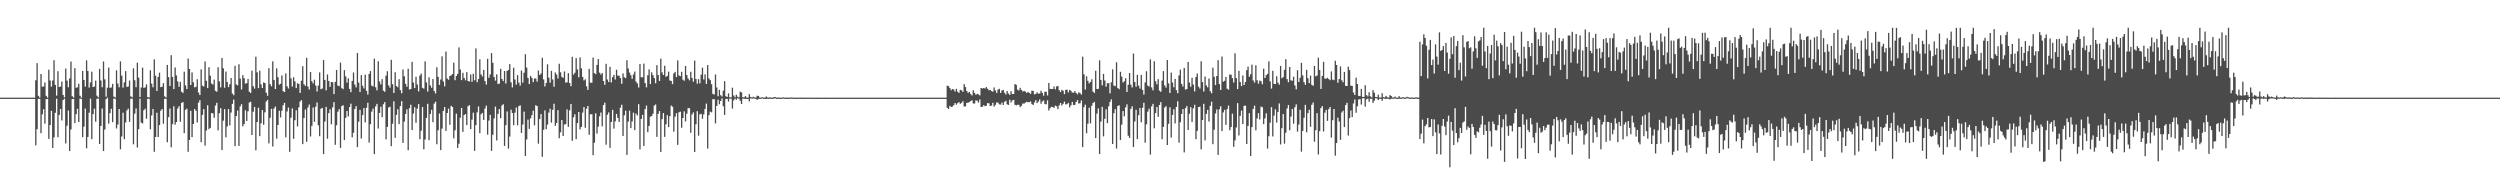 <?xml version="1.0" encoding="UTF-8"?>
<svg xmlns="http://www.w3.org/2000/svg" width="1920" height="150">
  <path d="M0 75.000h1v1.000H0zM1 75.000h1v1.000H1zM2 75.000h1v1.000H2zM3 75.000h1v1.000H3zM4 75.000h1v1.000H4zM5 75.000h1v1.000H5zM6 75.000h1v1.000H6zM7 75.000h1v1.000H7zM8 75.000h1v1.000H8zM9 75.000h1v1.000H9zM10 75.000h1v1.000H10zM11 75.000h1v1.000H11zM12 75.000h1v1.000H12zM13 75.000h1v1.000H13zM14 75.000h1v1.000H14zM15 75.000h1v1.000H15zM16 75.000h1v1.000H16zM17 75.000h1v1.000H17zM18 75.000h1v1.000H18zM19 75.000h1v1.000H19zM20 75.000h1v1.000H20zM21 75.000h1v1.000H21zM22 75.000h1v1.000H22zM23 75.000h1v1.000H23zM24 75.000h1v1.000H24zM25 75.000h1v1.000H25zM26 75.000h1v1.000H26zM27 61.620h1v49.992H27zM28 48.507h1v50.731H28zM29 73.556h1v2.350H29zM30 74.971h1v1.000H30zM31 56.824h1v45.461H31zM32 66.566h1v21.248H32zM33 66.395h1v17.480H33zM34 63.412h1v31.559H34zM35 73.572h1v2.554H35zM36 74.967h1v1.000H36zM37 53.499h1v53.187H37zM38 61.778h1v34.243H38zM39 66.581h1v18.583H39zM40 61.819h1v51.806H40zM41 46.253h1v59.262H41zM42 65.240h1v21.365H42zM43 73.433h1v2.352H43zM44 54.673h1v50.663H44zM45 66.800h1v21.443H45zM46 66.438h1v17.233H46zM47 62.602h1v29.933H47zM48 72.913h1v3.912H48zM49 74.761h1v1.000H49zM50 52.649h1v57.535H50zM51 61.905h1v34.583H51zM52 67.021h1v17.871H52zM53 60.257h1v55.765H53zM54 47.251h1v52.202H54zM55 73.905h1v2.202H55zM56 74.963h1v1.000H56zM57 52.400h1v42.094H57zM58 67.414h1v20.284H58zM59 67.037h1v16.513H59zM60 64.323h1v29.398H60zM61 73.513h1v2.150H61zM62 74.941h1v1.000H62zM63 54.416h1v51.029H63zM64 61.396h1v35.889H64zM65 66.502h1v16.908H65zM66 46.397h1v67.500H66zM67 54.517h1v50.674H67zM68 67.301h1v19.292H68zM69 63.293h1v12.493H69zM70 55.061h1v51.818H70zM71 66.848h1v20.843H71zM72 66.478h1v17.032H72zM73 61.879h1v31.605H73zM74 73.466h1v2.377H74zM75 74.758h1v1.000H75zM76 52.883h1v57.728H76zM77 61.821h1v34.887H77zM78 67.004h1v16.343H78zM79 47.187h1v68.815H79zM80 60.950h1v38.538H80zM81 74.219h1v1.913H81zM82 67.320h1v7.717H82zM83 51.839h1v43.085H83zM84 67.489h1v19.394H84zM85 67.102h1v16.441H85zM86 64.414h1v29.362H86zM87 74.200h1v1.480H87zM88 74.932h1v1.000H88zM89 54.014h1v44.645H89zM90 64.141h1v31.488H90zM91 67.034h1v16.669H91zM92 47.149h1v67.564H92zM93 58.072h1v46.782H93zM94 67.305h1v19.289H94zM95 63.242h1v43.658H95zM96 54.605h1v39.428H96zM97 66.764h1v18.021H97zM98 66.428h1v17.008H98zM99 61.836h1v31.757H99zM100 73.981h1v1.865H100zM101 74.757h1v1.000H101zM102 52.503h1v58.332H102zM103 61.630h1v25.691H103zM104 66.956h1v16.358H104zM105 48.108h1v65.198H105zM106 59.596h1v39.646H106zM107 74.518h1v1.260H107zM108 67.197h1v27.017H108zM109 51.913h1v42.885H109zM110 67.493h1v17.208H110zM111 67.105h1v16.414H111zM112 64.818h1v26.373H112zM113 74.489h1v1.363H113zM114 74.930h1v1.000H114zM115 53.946h1v45.398H115zM116 64.197h1v24.408H116zM117 67.035h1v16.658H117zM118 45.586h1v70.984H118zM119 58.099h1v47.094H119zM120 69.890h1v16.705H120zM121 59.088h1v46.151H121zM122 55.818h1v40.240H122zM123 66.936h1v18.102H123zM124 66.632h1v17.097H124zM125 63.922h1v31.102H125zM126 73.993h1v1.883H126zM127 74.879h1v1.000H127zM128 49.894h1v59.348H128zM129 59.255h1v30.725H129zM130 66.029h1v17.322H130zM131 42.415h1v70.741H131zM132 59.101h1v36.307H132zM133 68.381h1v13.287H133zM134 51.805h1v43.927H134zM135 57.957h1v35.778H135zM136 62.538h1v20.809H136zM137 66.661h1v14.909H137zM138 62.892h1v30.578H138zM139 70.387h1v8.675H139zM140 71.360h1v7.028H140zM141 55.023h1v47.212H141zM142 65.573h1v18.746H142zM143 68.412h1v15.063H143zM144 44.933h1v71.665H144zM145 52.987h1v54.461H145zM146 65.272h1v19.828H146zM147 55.607h1v49.714H147zM148 63.201h1v32.009H148zM149 67.063h1v16.725H149zM150 66.688h1v18.392H150zM151 60.847h1v33.194H151zM152 71.080h1v7.747H152zM153 73.008h1v3.949H153zM154 53.260h1v55.947H154zM155 65.844h1v22.381H155zM156 66.437h1v17.384H156zM157 47.209h1v64.627H157zM158 62.045h1v38.209H158zM159 67.658h1v13.207H159zM160 51.611h1v47.573H160zM161 58.122h1v40.082H161zM162 64.147h1v22.628H162zM163 64.946h1v22.127H163zM164 61.138h1v29.317H164zM165 69.766h1v11.359H165zM166 70.431h1v8.537H166zM167 51.667h1v48.481H167zM168 62.526h1v24.369H168zM169 67.102h1v15.979H169zM170 44.532h1v70.715H170zM171 52.424h1v40.247H171zM172 67.402h1v16.393H172zM173 54.958h1v50.588H173zM174 62.967h1v34.103H174zM175 66.929h1v16.813H175zM176 64.701h1v31.583H176zM177 59.884h1v26.562H177zM178 71.855h1v7.935H178zM179 73.142h1v3.372H179zM180 50.540h1v61.749H180zM181 64.845h1v24.317H181zM182 65.558h1v19.362H182zM183 49.339h1v62.736H183zM184 60.389h1v21.355H184zM185 68.724h1v11.321H185zM186 57.739h1v39.264H186zM187 60.093h1v35.181H187zM188 64.224h1v20.475H188zM189 63.888h1v28.967H189zM190 60.610h1v24.873H190zM191 70.456h1v8.289H191zM192 71.349h1v6.859H192zM193 54.249h1v49.482H193zM194 66.203h1v19.628H194zM195 68.033h1v14.087H195zM196 43.505h1v71.948H196zM197 55.567h1v38.166H197zM198 67.708h1v15.057H198zM199 54.200h1v50.361H199zM200 64.828h1v29.844H200zM201 67.609h1v16.923H201zM202 63.321h1v32.484H202zM203 63.785h1v22.499H203zM204 71.243h1v6.687H204zM205 73.503h1v3.215H205zM206 52.367h1v57.768H206zM207 64.671h1v25.732H207zM208 66.320h1v17.287H208zM209 47.126h1v65.420H209zM210 61.398h1v21.973H210zM211 68.359h1v13.464H211zM212 52.465h1v54.022H212zM213 59.279h1v36.701H213zM214 65.038h1v20.007H214zM215 64.382h1v25.855H215zM216 57.889h1v27.179H216zM217 69.988h1v10.932H217zM218 70.712h1v8.266H218zM219 56.382h1v49.139H219zM220 66.328h1v19.290H220zM221 67.981h1v14.620H221zM222 43.467h1v73.124H222zM223 60.226h1v30.142H223zM224 66.473h1v16.765H224zM225 59.411h1v47.171H225zM226 62.454h1v29.885H226zM227 67.624h1v17.076H227zM228 63.948h1v33.174H228zM229 64.394h1v18.096H229zM230 71.398h1v6.656H230zM231 62.016h1v14.886H231zM232 50.859h1v59.823H232zM233 64.725h1v25.916H233zM234 65.969h1v18.139H234zM235 44.403h1v64.511H235zM236 66.448h1v16.151H236zM237 68.760h1v11.518H237zM238 55.326h1v49.479H238zM239 62.380h1v34.249H239zM240 64.029h1v18.490H240zM241 61.217h1v32.330H241zM242 65.746h1v16.156H242zM243 70.299h1v8.408H243zM244 65.703h1v30.512H244zM245 55.578h1v49.034H245zM246 68.435h1v15.069H246zM247 68.006h1v14.871H247zM248 46.154h1v72.219H248zM249 61.379h1v32.017H249zM250 69.353h1v12.732H250zM251 57.188h1v49.343H251zM252 62.160h1v24.722H252zM253 66.714h1v17.182H253zM254 62.941h1v32.551H254zM255 63.184h1v19.296H255zM256 72.292h1v6.141H256zM257 62.854h1v48.338H257zM258 53.752h1v42.453H258zM259 65.725h1v20.110H259zM260 66.169h1v17.623H260zM261 48.054h1v65.497H261zM262 67.671h1v13.815H262zM263 68.468h1v12.358H263zM264 53.854h1v53.709H264zM265 58.679h1v31.866H265zM266 63.417h1v21.823H266zM267 60.130h1v29.297H267zM268 68.310h1v13.895H268zM269 70.745h1v8.871H269zM270 62.154h1v43.318H270zM271 55.664h1v46.344H271zM272 64.950h1v18.773H272zM273 67.136h1v14.354H273zM274 40.744h1v72.248H274zM275 63.391h1v30.032H275zM276 70.703h1v13.693H276zM277 57.715h1v48.611H277zM278 65.845h1v22.575H278zM279 67.870h1v15.106H279zM280 57.301h1v36.686H280zM281 69.663h1v13.141H281zM282 72.590h1v6.299H282zM283 56.761h1v52.747H283zM284 54.597h1v40.794H284zM285 65.752h1v20.011H285zM286 66.361h1v17.062H286zM287 45.076h1v73.318H287zM288 67.020h1v14.678H288zM289 69.357h1v10.414H289zM290 47.069h1v51.641H290zM291 62.544h1v24.179H291zM292 64.815h1v17.156H292zM293 60.785h1v29.221H293zM294 69.609h1v10.476H294zM295 70.498h1v7.920H295zM296 58.125h1v48.930H296zM297 54.698h1v42.738H297zM298 65.606h1v16.910H298zM299 67.306h1v14.679H299zM300 45.924h1v66.364H300zM301 64.651h1v30.377H301zM302 71.402h1v6.424H302zM303 55.506h1v50.362H303zM304 66.047h1v22.195H304zM305 67.073h1v16.864H305zM306 60.835h1v34.485H306zM307 69.260h1v12.190H307zM308 71.613h1v6.037H308zM309 53.368h1v56.417H309zM310 58.551h1v34.846H310zM311 64.357h1v23.133H311zM312 66.630h1v17.350H312zM313 52.763h1v62.579H313zM314 68.772h1v14.337H314zM315 68.338h1v12.120H315zM316 47.482h1v52.393H316zM317 63.390h1v23.789H317zM318 67.636h1v14.750H318zM319 58.926h1v35.392H319zM320 64.937h1v18.453H320zM321 70.191h1v9.737H321zM322 58.030h1v48.873H322zM323 56.544h1v43.867H323zM324 67.416h1v14.782H324zM325 68.073h1v46.590H325zM326 47.091h1v60.009H326zM327 63.276h1v27.259H327zM328 70.284h1v9.441H328zM329 59.460h1v48.209H329zM330 65.641h1v21.952H330zM331 67.357h1v16.972H331zM332 60.653h1v33.180H332zM333 69.958h1v9.647H333zM334 71.785h1v6.321H334zM335 51.658h1v59.128H335zM336 59.057h1v40.963H336zM337 65.246h1v21.959H337zM338 61.096h1v54.191H338zM339 43.284h1v55.459H339zM340 62.577h1v22.547H340zM341 66.298h1v15.928H341zM342 39.578h1v60.921H342zM343 60.321h1v26.447H343zM344 61.274h1v22.137H344zM345 58.354h1v37.510H345zM346 57.873h1v23.388H346zM347 56.861h1v25.325H347zM348 48.103h1v58.124H348zM349 61.581h1v38.442H349zM350 58.392h1v28.862H350zM351 56.745h1v56.991H351zM352 36.405h1v73.942H352zM353 53.349h1v37.093H353zM354 61.559h1v21.372H354zM355 55.921h1v45.338H355zM356 59.929h1v28.429H356zM357 61.639h1v25.927H357zM358 55.414h1v40.645H358zM359 62.214h1v19.324H359zM360 62.591h1v18.206H360zM361 57.170h1v41.934H361zM362 62.830h1v29.095H362zM363 56.621h1v29.902H363zM364 61.622h1v54.248H364zM365 37.152h1v58.951H365zM366 63.148h1v23.148H366zM367 60.648h1v21.135H367zM368 45.581h1v56.703H368zM369 57.192h1v30.584H369zM370 58.729h1v27.996H370zM371 53.658h1v38.428H371zM372 62.250h1v21.090H372zM373 64.952h1v16.130H373zM374 45.158h1v58.243H374zM375 59.731h1v32.903H375zM376 57.170h1v31.025H376zM377 40.779h1v75.025H377zM378 48.223h1v55.323H378zM379 59.113h1v31.857H379zM380 61.922h1v19.928H380zM381 57.082h1v50.779H381zM382 64.560h1v22.905H382zM383 64.172h1v19.613H383zM384 52.854h1v37.997H384zM385 60.679h1v20.317H385zM386 62.234h1v17.825H386zM387 54.508h1v57.585H387zM388 64.150h1v31.964H388zM389 54.473h1v31.143H389zM390 53.723h1v60.461H390zM391 49.199h1v55.664H391zM392 63.240h1v20.993H392zM393 67.140h1v19.643H393zM394 52.024h1v44.081H394zM395 61.096h1v25.411H395zM396 65.038h1v17.545H396zM397 57.715h1v38.517H397zM398 63.435h1v18.124H398zM399 65.732h1v15.150H399zM400 54.175h1v47.904H400zM401 63.468h1v32.184H401zM402 55.866h1v29.841H402zM403 41.610h1v78.249H403zM404 51.924h1v55.177H404zM405 59.841h1v32.030H405zM406 64.526h1v34.426H406zM407 58.331h1v32.612H407zM408 59.819h1v28.646H408zM409 63.103h1v21.913H409zM410 60.329h1v35.881H410zM411 60.302h1v20.485H411zM412 62.661h1v18.788H412zM413 54.176h1v56.157H413zM414 57.613h1v33.814H414zM415 56.445h1v31.151H415zM416 44.365h1v76.056H416zM417 60.997h1v38.684H417zM418 66.411h1v18.369H418zM419 63.716h1v35.531H419zM420 49.378h1v46.313H420zM421 59.637h1v26.849H421zM422 63.455h1v20.043H422zM423 54.413h1v39.777H423zM424 61.042h1v23.276H424zM425 66.584h1v13.097H425zM426 55.655h1v41.029H426zM427 57.233h1v37.253H427zM428 60.336h1v24.221H428zM429 48.971h1v57.232H429zM430 55.506h1v46.195H430zM431 58.967h1v33.246H431zM432 59.795h1v44.658H432zM433 54.870h1v40.780H433zM434 63.446h1v31.823H434zM435 63.218h1v20.817H435zM436 56.214h1v41.233H436zM437 63.720h1v21.040H437zM438 66.213h1v13.632H438zM439 43.614h1v64.505H439zM440 57.317h1v32.773H440zM441 55.889h1v31.855H441zM442 44.582h1v62.343H442zM443 53.359h1v41.152H443zM444 59.388h1v26.647H444zM445 44.074h1v55.286H445zM446 52.502h1v44.999H446zM447 59.029h1v27.454H447zM448 61.731h1v20.502H448zM449 60.911h1v37.211H449zM450 66.289h1v17.231H450zM451 69.000h1v12.387H451zM452 52.886h1v50.655H452zM453 63.467h1v24.363H453zM454 63.523h1v24.178H454zM455 44.198h1v75.006H455zM456 56.157h1v53.476H456zM457 56.909h1v30.106H457zM458 49.873h1v52.752H458zM459 45.337h1v51.900H459zM460 55.822h1v33.450H460zM461 57.259h1v29.157H461zM462 56.137h1v40.882H462zM463 62.218h1v18.457H463zM464 65.146h1v13.667H464zM465 49.022h1v62.075H465zM466 61.061h1v27.059H466zM467 63.051h1v23.257H467zM468 51.310h1v62.237H468zM469 63.261h1v30.421H469zM470 59.220h1v25.165H470zM471 57.481h1v41.307H471zM472 61.035h1v32.189H472zM473 53.571h1v33.903H473zM474 58.013h1v32.534H474zM475 58.197h1v35.454H475zM476 59.954h1v22.739H476zM477 64.371h1v16.082H477zM478 56.370h1v48.022H478zM479 59.326h1v29.251H479zM480 60.007h1v24.974H480zM481 46.224h1v72.732H481zM482 52.660h1v40.730H482zM483 55.759h1v29.236H483zM484 57.794h1v40.591H484zM485 60.509h1v32.748H485zM486 57.164h1v29.373H486zM487 54.915h1v45.013H487zM488 62.657h1v24.606H488zM489 64.099h1v24.589H489zM490 67.191h1v12.824H490zM491 49.190h1v65.537H491zM492 59.299h1v32.081H492zM493 59.370h1v28.838H493zM494 48.847h1v63.235H494zM495 63.870h1v19.927H495zM496 67.091h1v13.995H496zM497 57.785h1v43.753H497zM498 53.302h1v43.407H498zM499 64.581h1v25.080H499zM500 55.528h1v33.602H500zM501 57.749h1v29.614H501zM502 59.961h1v21.144H502zM503 63.926h1v16.308H503zM504 50.032h1v55.066H504zM505 57.672h1v29.782H505zM506 62.149h1v23.141H506zM507 45.079h1v71.608H507zM508 55.590h1v35.896H508zM509 57.575h1v29.248H509zM510 50.474h1v54.658H510zM511 58.959h1v36.502H511zM512 58.271h1v30.209H512zM513 55.030h1v42.600H513zM514 61.808h1v27.383H514zM515 62.137h1v18.979H515zM516 64.600h1v17.322H516zM517 56.416h1v44.744H517zM518 55.210h1v34.372H518zM519 59.167h1v27.782H519zM520 46.379h1v64.895H520zM521 57.976h1v28.233H521zM522 58.501h1v27.240H522zM523 55.145h1v42.972H523zM524 61.200h1v29.423H524zM525 61.987h1v23.496H525zM526 50.698h1v42.606H526zM527 57.718h1v29.587H527zM528 60.239h1v22.827H528zM529 61.708h1v21.419H529zM530 55.091h1v46.882H530zM531 59.875h1v28.024H531zM532 62.697h1v23.629H532zM533 46.516h1v70.200H533zM534 60.663h1v34.790H534zM535 64.266h1v21.124H535zM536 60.798h1v43.400H536zM537 64.000h1v23.823H537zM538 57.359h1v30.039H538zM539 51.980h1v39.197H539zM540 61.034h1v26.808H540zM541 57.094h1v26.581H541zM542 64.432h1v15.116H542zM543 49.963h1v64.172H543zM544 60.247h1v28.222H544zM545 61.544h1v24.148H545zM546 64.685h1v21.651H546zM547 72.102h1v4.083H547zM548 72.606h1v3.599H548zM549 57.226h1v37.570H549zM550 67.191h1v14.188H550zM551 73.927h1v2.669H551zM552 68.986h1v11.099H552zM553 73.101h1v4.467H553zM554 74.063h1v1.531H554zM555 69.615h1v11.991H555zM556 62.322h1v25.934H556zM557 73.887h1v2.165H557zM558 74.420h1v1.460H558zM559 71.687h1v6.304H559zM560 74.690h1v1.000H560zM561 74.814h1v1.000H561zM562 67.334h1v16.061H562zM563 73.325h1v3.765H563zM564 74.694h1v1.000H564zM565 72.743h1v3.858H565zM566 74.305h1v1.178H566zM567 74.822h1v1.000H567zM568 70.444h1v6.962H568zM569 70.945h1v9.002H569zM570 74.702h1v1.000H570zM571 74.824h1v1.000H571zM572 73.791h1v2.189H572zM573 74.917h1v1.000H573zM574 74.964h1v1.000H574zM575 72.310h1v5.573H575zM576 74.409h1v1.095H576zM577 74.903h1v1.000H577zM578 74.309h1v1.268H578zM579 74.751h1v1.000H579zM580 74.980h1v1.000H580zM581 73.448h1v3.240H581zM582 73.689h1v2.347H582zM583 74.896h1v1.000H583zM584 74.939h1v1.000H584zM585 74.580h1v1.000H585zM586 74.975h1v1.000H586zM587 74.993h1v1.000H587zM588 74.097h1v1.884H588zM589 74.809h1v1.000H589zM590 74.967h1v1.000H590zM591 74.762h1v1.000H591zM592 74.935h1v1.000H592zM593 74.993h1v1.000H593zM594 74.474h1v1.095H594zM595 74.555h1v1.000H595zM596 74.964h1v1.000H596zM597 74.980h1v1.000H597zM598 74.862h1v1.000H598zM599 74.992h1v1.000H599zM600 74.999h1v1.000H600zM601 74.696h1v1.000H601zM602 74.935h1v1.000H602zM603 74.989h1v1.000H603zM604 74.919h1v1.000H604zM605 74.984h1v1.000H605zM606 74.999h1v1.000H606zM607 74.823h1v1.000H607zM608 74.851h1v1.000H608zM609 74.992h1v1.000H609zM610 74.993h1v1.000H610zM611 74.953h1v1.000H611zM612 74.997h1v1.000H612zM613 75.000h1v1.000H613zM614 74.897h1v1.000H614zM615 74.978h1v1.000H615zM616 74.996h1v1.000H616zM617 74.973h1v1.000H617zM618 74.995h1v1.000H618zM619 75.000h1v1.000H619zM620 74.940h1v1.000H620zM621 74.950h1v1.000H621zM622 74.997h1v1.000H622zM623 74.996h1v1.000H623zM624 74.984h1v1.000H624zM625 75.000h1v1.000H625zM626 75.000h1v1.000H626zM627 74.965h1v1.000H627zM628 74.996h1v1.000H628zM629 74.999h1v1.000H629zM630 74.991h1v1.000H630zM631 74.999h1v1.000H631zM632 75.000h1v1.000H632zM633 74.980h1v1.000H633zM634 74.987h1v1.000H634zM635 74.999h1v1.000H635zM636 74.999h1v1.000H636zM637 74.995h1v1.000H637zM638 75.000h1v1.000H638zM639 75.000h1v1.000H639zM640 74.988h1v1.000H640zM641 74.999h1v1.000H641zM642 75.000h1v1.000H642zM643 74.997h1v1.000H643zM644 75.000h1v1.000H644zM645 75.000h1v1.000H645zM646 74.993h1v1.000H646zM647 74.996h1v1.000H647zM648 75.000h1v1.000H648zM649 74.998h1v1.000H649zM650 74.999h1v1.000H650zM651 75.000h1v1.000H651zM652 75.000h1v1.000H652zM653 74.996h1v1.000H653zM654 75.000h1v1.000H654zM655 75.000h1v1.000H655zM656 74.999h1v1.000H656zM657 75.000h1v1.000H657zM658 75.000h1v1.000H658zM659 74.998h1v1.000H659zM660 74.999h1v1.000H660zM661 75.000h1v1.000H661zM662 74.999h1v1.000H662zM663 75.000h1v1.000H663zM664 75.000h1v1.000H664zM665 75.000h1v1.000H665zM666 74.999h1v1.000H666zM667 75.000h1v1.000H667zM668 75.000h1v1.000H668zM669 75.000h1v1.000H669zM670 75.000h1v1.000H670zM671 75.000h1v1.000H671zM672 74.999h1v1.000H672zM673 75.000h1v1.000H673zM674 75.000h1v1.000H674zM675 75.000h1v1.000H675zM676 75.000h1v1.000H676zM677 75.000h1v1.000H677zM678 75.000h1v1.000H678zM679 75.000h1v1.000H679zM680 75.000h1v1.000H680zM681 75.000h1v1.000H681zM682 75.000h1v1.000H682zM683 75.000h1v1.000H683zM684 75.000h1v1.000H684zM685 75.000h1v1.000H685zM686 75.000h1v1.000H686zM687 75.000h1v1.000H687zM688 75.000h1v1.000H688zM689 75.000h1v1.000H689zM690 75.000h1v1.000H690zM691 75.000h1v1.000H691zM692 75.000h1v1.000H692zM693 75.000h1v1.000H693zM694 75.000h1v1.000H694zM695 75.000h1v1.000H695zM696 75.000h1v1.000H696zM697 75.000h1v1.000H697zM698 75.000h1v1.000H698zM699 75.000h1v1.000H699zM700 75.000h1v1.000H700zM701 75.000h1v1.000H701zM702 75.000h1v1.000H702zM703 75.000h1v1.000H703zM704 75.000h1v1.000H704zM705 75.000h1v1.000H705zM706 75.000h1v1.000H706zM707 75.000h1v1.000H707zM708 75.000h1v1.000H708zM709 75.000h1v1.000H709zM710 75.000h1v1.000H710zM711 75.000h1v1.000H711zM712 75.000h1v1.000H712zM713 75.000h1v1.000H713zM714 75.000h1v1.000H714zM715 75.000h1v1.000H715zM716 75.000h1v1.000H716zM717 75.000h1v1.000H717zM718 75.000h1v1.000H718zM719 75.000h1v1.000H719zM720 75.000h1v1.000H720zM721 75.000h1v1.000H721zM722 75.000h1v1.000H722zM723 75.000h1v1.000H723zM724 75.000h1v1.000H724zM725 75.000h1v1.000H725zM726 75.000h1v1.000H726zM727 65.813h1v16.979H727zM728 66.167h1v17.599H728zM729 67.659h1v13.624H729zM730 69.250h1v12.992H730zM731 68.362h1v13.506H731zM732 68.736h1v12.056H732zM733 70.322h1v8.779H733zM734 68.204h1v12.181H734zM735 70.401h1v8.868H735zM736 71.347h1v7.074H736zM737 69.040h1v10.662H737zM738 69.381h1v9.624H738zM739 70.568h1v7.151H739zM740 64.607h1v17.222H740zM741 66.853h1v14.814H741zM742 69.908h1v9.123H742zM743 71.306h1v7.473H743zM744 70.547h1v7.880H744zM745 72.245h1v5.376H745zM746 73.307h1v3.699H746zM747 69.320h1v10.145H747zM748 71.333h1v8.168H748zM749 72.813h1v4.257H749zM750 72.075h1v5.351H750zM751 72.454h1v6.344H751zM752 73.270h1v3.105H752zM753 67.568h1v14.607H753zM754 68.064h1v13.889H754zM755 67.596h1v13.201H755zM756 67.995h1v13.544H756zM757 66.858h1v14.280H757zM758 68.081h1v11.089H758zM759 69.308h1v10.119H759zM760 69.083h1v12.365H760zM761 69.915h1v11.187H761zM762 70.426h1v8.546H762zM763 67.153h1v14.752H763zM764 69.430h1v11.088H764zM765 71.374h1v7.298H765zM766 68.812h1v10.016H766zM767 68.214h1v11.962H767zM768 71.363h1v8.977H768zM769 69.492h1v9.227H769zM770 69.046h1v11.597H770zM771 71.195h1v7.017H771zM772 72.603h1v4.801H772zM773 69.914h1v10.202H773zM774 71.797h1v8.787H774zM775 72.888h1v3.659H775zM776 70.077h1v8.628H776zM777 72.240h1v4.932H777zM778 72.162h1v4.550H778zM779 64.565h1v15.934H779zM780 65.191h1v15.760H780zM781 68.806h1v11.658H781zM782 69.460h1v11.016H782zM783 67.452h1v14.797H783zM784 69.047h1v12.232H784zM785 70.275h1v9.228H785zM786 69.768h1v9.779H786zM787 70.341h1v8.521H787zM788 71.348h1v6.842H788zM789 70.552h1v8.061H789zM790 71.304h1v7.074H790zM791 72.017h1v5.913H791zM792 69.570h1v10.425H792zM793 69.814h1v10.818H793zM794 72.493h1v6.172H794zM795 72.108h1v4.804H795zM796 70.918h1v8.311H796zM797 71.945h1v6.105H797zM798 71.790h1v4.621H798zM799 69.702h1v9.946H799zM800 71.343h1v6.611H800zM801 73.493h1v3.687H801zM802 70.455h1v9.353H802zM803 70.458h1v9.725H803zM804 73.309h1v3.722H804zM805 63.692h1v21.189H805zM806 68.243h1v14.857H806zM807 68.346h1v13.648H807zM808 68.343h1v13.868H808zM809 66.446h1v16.395H809zM810 68.605h1v12.560H810zM811 66.400h1v15.287H811zM812 66.016h1v17.810H812zM813 69.259h1v11.652H813zM814 70.706h1v8.403H814zM815 68.965h1v12.034H815zM816 69.739h1v9.980H816zM817 72.271h1v5.750H817zM818 68.943h1v11.223H818zM819 68.841h1v11.197H819zM820 71.026h1v7.982H820zM821 69.087h1v13.361H821zM822 69.732h1v11.108H822zM823 71.081h1v7.215H823zM824 71.146h1v9.533H824zM825 69.972h1v10.570H825zM826 71.378h1v6.951H826zM827 72.460h1v4.421H827zM828 70.872h1v8.629H828zM829 71.521h1v7.774H829zM830 72.614h1v4.503H830zM831 43.537h1v69.467H831zM832 57.079h1v25.264H832zM833 68.780h1v11.618H833zM834 58.597h1v43.763H834zM835 62.039h1v32.923H835zM836 64.038h1v18.705H836zM837 62.978h1v31.810H837zM838 60.855h1v20.371H838zM839 70.395h1v8.711H839zM840 71.385h1v6.866H840zM841 54.347h1v51.752H841zM842 68.340h1v18.923H842zM843 68.186h1v15.039H843zM844 46.313h1v71.961H844zM845 61.369h1v31.999H845zM846 65.520h1v16.554H846zM847 56.708h1v48.067H847zM848 61.781h1v29.463H848zM849 66.570h1v17.415H849zM850 63.920h1v30.640H850zM851 63.831h1v17.818H851zM852 71.705h1v6.635H852zM853 63.175h1v13.162H853zM854 53.314h1v57.291H854zM855 65.682h1v21.235H855zM856 66.183h1v17.622H856zM857 47.825h1v66.286H857zM858 67.653h1v13.779H858zM859 68.494h1v12.341H859zM860 55.162h1v52.412H860zM861 58.836h1v36.877H861zM862 63.367h1v21.955H862zM863 62.347h1v26.991H863zM864 60.068h1v22.440H864zM865 70.676h1v9.464H865zM866 65.065h1v39.204H866zM867 56.066h1v49.875H867zM868 65.002h1v18.606H868zM869 67.148h1v14.517H869zM870 41.092h1v71.866H870zM871 62.962h1v30.397H871zM872 66.623h1v17.726H872zM873 57.375h1v49.475H873zM874 65.735h1v22.753H874zM875 68.003h1v14.928H875zM876 57.518h1v36.377H876zM877 69.051h1v13.713H877zM878 72.608h1v6.289H878zM879 63.349h1v46.265H879zM880 54.728h1v40.770H880zM881 65.717h1v20.067H881zM882 66.482h1v16.955H882zM883 45.636h1v73.080H883zM884 67.118h1v14.617H884zM885 69.362h1v10.410H885zM886 47.054h1v51.494H886zM887 62.386h1v24.469H887zM888 64.777h1v17.403H888zM889 60.749h1v29.012H889zM890 69.600h1v11.036H890zM891 70.511h1v7.915H891zM892 61.910h1v45.049H892zM893 54.631h1v42.808H893zM894 65.566h1v17.011H894zM895 67.285h1v14.296H895zM896 46.122h1v65.290H896zM897 64.050h1v31.005H897zM898 71.405h1v10.996H898zM899 55.745h1v49.916H899zM900 63.380h1v24.900H900zM901 67.006h1v16.889H901zM902 60.592h1v34.191H902zM903 69.245h1v12.899H903zM904 71.602h1v6.163H904zM905 57.974h1v51.596H905zM906 53.529h1v40.349H906zM907 64.417h1v23.071H907zM908 66.458h1v17.314H908zM909 52.155h1v64.865H909zM910 68.813h1v14.261H910zM911 68.341h1v13.103H911zM912 47.494h1v52.330H912zM913 63.370h1v24.031H913zM914 66.599h1v15.669H914zM915 59.736h1v33.884H915zM916 64.904h1v18.273H916zM917 70.194h1v10.286H917zM918 59.207h1v47.718H918zM919 56.420h1v44.065H919zM920 66.537h1v15.690H920zM921 68.018h1v13.924H921zM922 47.053h1v67.704H922zM923 63.003h1v29.199H923zM924 70.279h1v9.449H924zM925 58.779h1v49.043H925zM926 65.610h1v21.883H926zM927 67.083h1v17.271H927zM928 60.310h1v33.052H928zM929 70.059h1v11.229H929zM930 71.644h1v6.494H930zM931 51.959h1v58.788H931zM932 58.975h1v40.673H932zM933 65.325h1v21.794H933zM934 58.383h1v25.679H934zM935 46.226h1v72.762H935zM936 64.570h1v19.335H936zM937 69.113h1v12.503H937zM938 43.345h1v57.335H938zM939 62.796h1v23.518H939zM940 62.078h1v22.293H940zM941 59.101h1v36.756H941zM942 68.147h1v15.690H942zM943 68.881h1v12.217H943zM944 57.210h1v42.849H944zM945 57.352h1v40.228H945zM946 59.984h1v27.320H946zM947 63.362h1v49.400H947zM948 40.984h1v66.860H948zM949 60.010h1v37.907H949zM950 68.414h1v10.804H950zM951 54.420h1v49.616H951zM952 63.015h1v25.960H952zM953 66.140h1v18.801H953zM954 58.032h1v37.266H954zM955 65.281h1v15.980H955zM956 62.952h1v18.181H956zM957 53.901h1v56.692H957zM958 51.153h1v45.506H958zM959 58.971h1v27.896H959zM960 57.101h1v62.758H960zM961 49.607h1v48.028H961zM962 61.795h1v21.848H962zM963 63.434h1v17.723H963zM964 50.167h1v49.926H964zM965 61.659h1v29.323H965zM966 64.192h1v22.672H966zM967 61.823h1v29.913H967zM968 62.388h1v19.465H968zM969 64.722h1v17.641H969zM970 52.739h1v42.589H970zM971 59.909h1v31.008H971zM972 57.776h1v29.271H972zM973 56.765h1v57.367H973zM974 47.112h1v57.521H974zM975 62.538h1v31.696H975zM976 68.062h1v14.233H976zM977 54.351h1v50.437H977zM978 64.371h1v24.393H978zM979 64.572h1v19.387H979zM980 58.583h1v35.506H980zM981 63.442h1v22.546H981zM982 65.001h1v14.473H982zM983 50.585h1v60.372H983zM984 60.114h1v38.363H984zM985 59.201h1v28.415H985zM986 53.605h1v56.729H986zM987 45.476h1v56.440H987zM988 60.769h1v22.529H988zM989 63.125h1v17.574H989zM990 51.438h1v48.610H990zM991 61.705h1v27.773H991zM992 61.999h1v21.733H992zM993 58.909h1v36.132H993zM994 65.625h1v16.774H994zM995 68.629h1v11.484H995zM996 53.922h1v47.156H996zM997 62.917h1v32.784H997zM998 59.758h1v24.559H998zM999 48.220h1v68.286H999zM1000 57.906h1v42.627H1000zM1001 63.130h1v27.300H1001zM1002 65.115h1v15.422H1002zM1003 53.628h1v48.017H1003zM1004 60.041h1v26.853H1004zM1005 63.862h1v20.458H1005zM1006 58.015h1v39.389H1006zM1007 65.140h1v15.348H1007zM1008 65.897h1v12.838H1008zM1009 50.625h1v58.250H1009zM1010 58.554h1v41.424H1010zM1011 58.015h1v28.878H1011zM1012 44.278h1v74.367H1012zM1013 53.724h1v47.047H1013zM1014 68.314h1v14.707H1014zM1015 58.382h1v23.141H1015zM1016 47.441h1v53.598H1016zM1017 60.344h1v26.183H1017zM1018 60.463h1v23.890H1018zM1019 59.703h1v33.132H1019zM1020 60.712h1v23.105H1020zM1021 61.616h1v20.561H1021zM1022 54.851h1v50.837H1022zM1023 61.063h1v31.262H1023zM1024 61.557h1v22.140H1024zM1025 46.626h1v72.938H1025zM1026 49.912h1v59.955H1026zM1027 63.558h1v26.830H1027zM1028 60.717h1v32.613H1028zM1029 51.059h1v56.340H1029zM1030 61.633h1v24.743H1030zM1031 63.204h1v21.830H1031zM1032 55.222h1v42.372H1032zM1033 65.944h1v14.746H1033zM1034 66.066h1v12.869H1034zM1035 51.221h1v52.873H1035zM1036 53.862h1v36.847H1036zM1037 65.783h1v19.096H1037zM1038 65.958h1v23.942H1038zM1039 71.071h1v8.406H1039zM1040 72.971h1v3.390H1040zM1041 59.646h1v26.927H1041zM1042 64.503h1v17.104H1042zM1043 73.615h1v2.781H1043zM1044 73.769h1v2.412H1044zM1045 68.272h1v12.066H1045zM1046 74.376h1v1.090H1046zM1047 74.470h1v1.000H1047zM1048 65.430h1v16.509H1048zM1049 73.047h1v3.219H1049zM1050 74.091h1v1.639H1050zM1051 70.838h1v7.312H1051zM1052 73.961h1v1.900H1052zM1053 74.823h1v1.000H1053zM1054 69.217h1v9.825H1054zM1055 71.288h1v6.037H1055zM1056 74.431h1v1.005H1056zM1057 74.664h1v1.000H1057zM1058 72.665h1v4.191H1058zM1059 74.856h1v1.000H1059zM1060 74.921h1v1.000H1060zM1061 71.564h1v5.866H1061zM1062 74.651h1v1.000H1062zM1063 74.818h1v1.000H1063zM1064 73.643h1v2.458H1064zM1065 74.719h1v1.000H1065zM1066 74.954h1v1.000H1066zM1067 73.012h1v3.389H1067zM1068 73.760h1v2.026H1068zM1069 74.828h1v1.000H1069zM1070 74.881h1v1.000H1070zM1071 74.203h1v1.418H1071zM1072 74.946h1v1.000H1072zM1073 74.991h1v1.000H1073zM1074 73.843h1v1.969H1074zM1075 74.886h1v1.000H1075zM1076 74.938h1v1.000H1076zM1077 74.541h1v1.000H1077zM1078 74.910h1v1.000H1078zM1079 74.989h1v1.000H1079zM1080 74.326h1v1.151H1080zM1081 74.581h1v1.000H1081zM1082 74.962h1v1.000H1082zM1083 74.950h1v1.000H1083zM1084 74.733h1v1.000H1084zM1085 74.993h1v1.000H1085zM1086 74.998h1v1.000H1086zM1087 74.609h1v1.000H1087zM1088 74.963h1v1.000H1088zM1089 74.978h1v1.000H1089zM1090 32.055h1v74.754H1090zM1091 58.462h1v44.215H1091zM1092 34.077h1v57.767H1092zM1093 26.345h1v83.713H1093zM1094 29.230h1v67.634H1094zM1095 35.141h1v60.420H1095zM1096 60.203h1v30.401H1096zM1097 38.203h1v59.643H1097zM1098 30.666h1v66.867H1098zM1099 49.949h1v41.472H1099zM1100 45.786h1v58.740H1100zM1101 56.464h1v35.252H1101zM1102 34.053h1v67.597H1102zM1103 43.476h1v74.823H1103zM1104 49.651h1v45.941H1104zM1105 24.809h1v77.664H1105zM1106 39.107h1v79.591H1106zM1107 38.340h1v58.266H1107zM1108 35.414h1v55.975H1108zM1109 54.516h1v42.638H1109zM1110 32.963h1v70.857H1110zM1111 40.325h1v52.996H1111zM1112 56.566h1v32.206H1112zM1113 45.164h1v83.288H1113zM1114 28.725h1v64.920H1114zM1115 41.610h1v58.681H1115zM1116 27.718h1v83.705H1116zM1117 59.670h1v23.435H1117zM1118 35.424h1v66.775H1118zM1119 31.422h1v77.894H1119zM1120 53.854h1v52.283H1120zM1121 48.115h1v50.093H1121zM1122 61.911h1v40.233H1122zM1123 27.034h1v67.118H1123zM1124 36.331h1v56.908H1124zM1125 58.715h1v23.338H1125zM1126 32.200h1v67.474H1126zM1127 31.541h1v65.650H1127zM1128 37.073h1v61.181H1128zM1129 36.369h1v82.166H1129zM1130 52.783h1v42.407H1130zM1131 39.534h1v58.039H1131zM1132 27.885h1v75.694H1132zM1133 37.104h1v68.796H1133zM1134 44.445h1v56.480H1134zM1135 31.766h1v69.876H1135zM1136 31.048h1v67.050H1136zM1137 28.399h1v67.265H1137zM1138 50.438h1v38.523H1138zM1139 21.311h1v82.261H1139zM1140 39.552h1v56.285H1140zM1141 52.321h1v48.277H1141zM1142 35.293h1v86.607H1142zM1143 60.801h1v32.579H1143zM1144 41.116h1v59.625H1144zM1145 34.530h1v78.075H1145zM1146 60.046h1v33.311H1146zM1147 26.672h1v68.589H1147zM1148 46.390h1v53.627H1148zM1149 31.169h1v68.986H1149zM1150 35.581h1v60.528H1150zM1151 57.901h1v30.275H1151zM1152 33.144h1v82.458H1152zM1153 34.626h1v63.208H1153zM1154 46.929h1v44.680H1154zM1155 24.566h1v99.771H1155zM1156 53.179h1v34.669H1156zM1157 35.825h1v61.153H1157zM1158 49.650h1v54.666H1158zM1159 56.361h1v40.018H1159zM1160 32.862h1v63.738H1160zM1161 48.802h1v52.169H1161zM1162 27.485h1v67.308H1162zM1163 38.330h1v48.461H1163zM1164 59.696h1v23.927H1164zM1165 40.467h1v81.265H1165zM1166 43.429h1v54.083H1166zM1167 48.954h1v48.521H1167zM1168 24.343h1v89.508H1168zM1169 58.880h1v28.807H1169zM1170 35.863h1v59.873H1170zM1171 44.899h1v77.219H1171zM1172 54.673h1v37.122H1172zM1173 31.481h1v68.311H1173zM1174 36.211h1v65.270H1174zM1175 43.090h1v47.582H1175zM1176 33.015h1v62.534H1176zM1177 57.593h1v47.940H1177zM1178 21.320h1v88.375H1178zM1179 24.699h1v77.244H1179zM1180 49.652h1v44.520H1180zM1181 30.142h1v87.500H1181zM1182 35.221h1v62.894H1182zM1183 24.935h1v76.928H1183zM1184 35.404h1v65.695H1184zM1185 47.507h1v49.267H1185zM1186 44.608h1v55.366H1186zM1187 24.825h1v73.214H1187zM1188 44.442h1v51.356H1188zM1189 26.571h1v69.137H1189zM1190 58.115h1v57.591H1190zM1191 41.504h1v69.324H1191zM1192 31.120h1v65.322H1192zM1193 50.535h1v40.930H1193zM1194 21.607h1v99.323H1194zM1195 41.852h1v47.936H1195zM1196 39.098h1v53.311H1196zM1197 29.130h1v79.472H1197zM1198 53.684h1v37.942H1198zM1199 31.607h1v61.855H1199zM1200 29.609h1v75.691H1200zM1201 49.692h1v42.473H1201zM1202 38.049h1v52.820H1202zM1203 60.777h1v42.808H1203zM1204 27.237h1v83.169H1204zM1205 27.340h1v74.550H1205zM1206 48.119h1v47.894H1206zM1207 24.434h1v94.313H1207zM1208 39.686h1v61.777H1208zM1209 37.238h1v55.487H1209zM1210 26.091h1v78.212H1210zM1211 48.720h1v45.808H1211zM1212 38.114h1v60.486H1212zM1213 27.186h1v73.312H1213zM1214 54.370h1v41.157H1214zM1215 38.748h1v61.226H1215zM1216 58.779h1v52.212H1216zM1217 22.634h1v81.186H1217zM1218 36.119h1v66.492H1218zM1219 59.373h1v33.956H1219zM1220 24.762h1v97.208H1220zM1221 39.011h1v52.604H1221zM1222 40.857h1v48.670H1222zM1223 29.030h1v80.586H1223zM1224 54.652h1v41.363H1224zM1225 25.937h1v75.649H1225zM1226 37.474h1v67.847H1226zM1227 55.602h1v35.055H1227zM1228 37.093h1v54.751H1228zM1229 44.775h1v69.922H1229zM1230 40.060h1v55.532H1230zM1231 30.064h1v63.629H1231zM1232 52.338h1v36.024H1232zM1233 29.261h1v79.694H1233zM1234 32.844h1v60.794H1234zM1235 43.996h1v49.757H1235zM1236 29.291h1v78.743H1236zM1237 54.524h1v39.895H1237zM1238 29.327h1v73.780H1238zM1239 25.653h1v73.960H1239zM1240 54.405h1v36.456H1240zM1241 36.306h1v58.516H1241zM1242 45.797h1v63.349H1242zM1243 39.873h1v53.755H1243zM1244 40.484h1v56.211H1244zM1245 56.363h1v29.018H1245zM1246 39.491h1v67.573H1246zM1247 36.583h1v58.954H1247zM1248 53.569h1v40.274H1248zM1249 30.027h1v74.660H1249zM1250 62.404h1v30.630H1250zM1251 33.123h1v65.071H1251zM1252 34.461h1v68.652H1252zM1253 58.856h1v29.994H1253zM1254 33.490h1v60.632H1254zM1255 28.280h1v69.453H1255zM1256 45.235h1v59.658H1256zM1257 32.809h1v66.989H1257zM1258 57.765h1v51.520H1258zM1259 27.192h1v83.638H1259zM1260 32.078h1v63.797H1260zM1261 52.921h1v36.387H1261zM1262 42.591h1v61.994H1262zM1263 35.042h1v53.001H1263zM1264 46.494h1v54.285H1264zM1265 35.970h1v70.531H1265zM1266 59.483h1v26.869H1266zM1267 25.120h1v72.760H1267zM1268 32.073h1v78.532H1268zM1269 35.071h1v68.999H1269zM1270 38.692h1v60.688H1270zM1271 60.791h1v57.083H1271zM1272 31.183h1v79.417H1272zM1273 38.202h1v61.879H1273zM1274 53.101h1v38.926H1274zM1275 25.691h1v84.630H1275zM1276 32.060h1v61.872H1276zM1277 42.415h1v52.183H1277zM1278 28.026h1v71.781H1278zM1279 49.390h1v39.936H1279zM1280 40.308h1v57.858H1280zM1281 21.303h1v87.955H1281zM1282 48.716h1v48.230H1282zM1283 31.115h1v59.975H1283zM1284 56.540h1v62.396H1284zM1285 31.253h1v85.337H1285zM1286 41.538h1v58.026H1286zM1287 59.878h1v30.479H1287zM1288 30.063h1v85.707H1288zM1289 29.419h1v65.757H1289zM1290 36.772h1v63.042H1290zM1291 35.838h1v63.912H1291zM1292 56.627h1v31.152H1292zM1293 36.866h1v54.068H1293zM1294 27.747h1v84.211H1294zM1295 38.862h1v78.270H1295zM1296 41.993h1v57.574H1296zM1297 47.241h1v63.989H1297zM1298 41.295h1v72.361H1298zM1299 29.107h1v67.726H1299zM1300 53.001h1v33.932H1300zM1301 29.649h1v75.045H1301zM1302 33.149h1v63.020H1302zM1303 46.978h1v58.680H1303zM1304 33.304h1v72.989H1304zM1305 60.589h1v24.247H1305zM1306 41.984h1v55.064H1306zM1307 25.209h1v76.420H1307zM1308 46.970h1v58.155H1308zM1309 25.110h1v76.152H1309zM1310 30.863h1v87.292H1310zM1311 29.046h1v84.264H1311zM1312 31.732h1v69.026H1312zM1313 48.911h1v42.749H1313zM1314 41.254h1v55.454H1314zM1315 41.377h1v58.628H1315zM1316 43.750h1v55.670H1316zM1317 36.127h1v59.530H1317zM1318 53.005h1v36.041H1318zM1319 43.061h1v52.341H1319zM1320 31.522h1v86.043H1320zM1321 46.508h1v57.018H1321zM1322 28.754h1v74.127H1322zM1323 44.341h1v70.454H1323zM1324 28.610h1v79.279H1324zM1325 28.501h1v71.467H1325zM1326 48.909h1v46.963H1326zM1327 39.361h1v74.676H1327zM1328 30.900h1v61.520H1328zM1329 44.916h1v48.565H1329zM1330 33.099h1v61.050H1330zM1331 60.903h1v27.205H1331zM1332 28.446h1v64.765H1332zM1333 36.616h1v71.971H1333zM1334 51.504h1v49.986H1334zM1335 29.694h1v72.470H1335zM1336 26.933h1v78.280H1336zM1337 28.481h1v85.544H1337zM1338 38.068h1v69.547H1338zM1339 56.586h1v34.383H1339zM1340 44.592h1v57.375H1340zM1341 34.313h1v61.391H1341zM1342 50.617h1v39.369H1342zM1343 36.937h1v63.226H1343zM1344 44.113h1v53.613H1344zM1345 33.889h1v61.543H1345zM1346 21.756h1v90.499H1346zM1347 36.506h1v65.327H1347zM1348 52.326h1v57.066H1348zM1349 30.886h1v86.454H1349zM1350 46.303h1v59.511H1350zM1351 43.460h1v51.957H1351zM1352 55.701h1v41.385H1352zM1353 39.405h1v59.747H1353zM1354 32.484h1v71.430H1354zM1355 53.735h1v44.455H1355zM1356 30.234h1v71.768H1356zM1357 35.528h1v65.978H1357zM1358 33.193h1v58.998H1358zM1359 21.350h1v83.024H1359zM1360 42.754h1v52.099H1360zM1361 30.539h1v68.465H1361zM1362 37.548h1v85.960H1362zM1363 52.707h1v54.829H1363zM1364 39.224h1v57.945H1364zM1365 57.754h1v55.297H1365zM1366 39.707h1v60.033H1366zM1367 37.177h1v67.971H1367zM1368 50.073h1v40.839H1368zM1369 33.956h1v66.544H1369zM1370 33.517h1v56.197H1370zM1371 43.556h1v47.379H1371zM1372 43.119h1v68.758H1372zM1373 56.775h1v38.305H1373zM1374 33.123h1v68.573H1374zM1375 21.322h1v90.671H1375zM1376 35.587h1v63.426H1376zM1377 31.281h1v66.533H1377zM1378 56.024h1v44.654H1378zM1379 33.917h1v66.966H1379zM1380 35.197h1v74.314H1380zM1381 45.573h1v48.768H1381zM1382 25.908h1v71.807H1382zM1383 30.429h1v69.431H1383zM1384 44.268h1v54.796H1384zM1385 30.709h1v86.841H1385zM1386 51.309h1v36.132H1386zM1387 28.252h1v68.282H1387zM1388 27.675h1v87.460H1388zM1389 44.357h1v58.961H1389zM1390 30.459h1v69.314H1390zM1391 52.937h1v70.709H1391zM1392 45.425h1v45.589H1392zM1393 28.736h1v68.943H1393zM1394 47.820h1v47.935H1394zM1395 27.952h1v72.707H1395zM1396 37.958h1v56.510H1396zM1397 50.164h1v39.823H1397zM1398 22.962h1v92.950H1398zM1399 54.103h1v46.623H1399zM1400 29.273h1v75.791H1400zM1401 40.108h1v80.532H1401zM1402 56.205h1v35.940H1402zM1403 34.004h1v72.747H1403zM1404 39.541h1v62.236H1404zM1405 53.868h1v45.191H1405zM1406 35.221h1v65.613H1406zM1407 57.976h1v34.696H1407zM1408 25.301h1v74.666H1408zM1409 45.047h1v50.663H1409zM1410 48.176h1v44.196H1410zM1411 22.786h1v85.557H1411zM1412 49.661h1v41.563H1412zM1413 42.442h1v58.469H1413zM1414 29.330h1v87.791H1414zM1415 55.103h1v50.539H1415zM1416 38.067h1v60.807H1416zM1417 33.942h1v78.167H1417zM1418 30.939h1v69.985H1418zM1419 27.290h1v70.966H1419zM1420 57.447h1v43.013H1420zM1421 32.987h1v68.400H1421zM1422 37.960h1v65.222H1422zM1423 52.874h1v45.830H1423zM1424 35.780h1v83.439H1424zM1425 53.550h1v40.685H1425zM1426 40.681h1v56.266H1426zM1427 45.242h1v71.107H1427zM1428 54.290h1v34.738H1428zM1429 31.202h1v64.348H1429zM1430 55.320h1v52.537H1430zM1431 58.640h1v39.824H1431zM1432 29.444h1v69.780H1432zM1433 38.009h1v60.640H1433zM1434 23.904h1v69.350H1434zM1435 42.860h1v56.111H1435zM1436 52.439h1v46.879H1436zM1437 32.844h1v76.309H1437zM1438 38.939h1v53.630H1438zM1439 48.730h1v49.018H1439zM1440 24.456h1v91.557H1440zM1441 45.202h1v59.923H1441zM1442 31.945h1v57.795H1442zM1443 32.084h1v79.811H1443zM1444 54.629h1v42.856H1444zM1445 35.622h1v73.473H1445zM1446 33.629h1v64.764H1446zM1447 40.183h1v57.388H1447zM1448 36.989h1v58.058H1448zM1449 54.926h1v33.434H1449zM1450 25.260h1v75.280H1450zM1451 36.571h1v61.586H1451zM1452 46.581h1v47.886H1452zM1453 21.319h1v100.618H1453zM1454 50.718h1v35.813H1454zM1455 31.247h1v69.095H1455zM1456 21.384h1v87.481H1456zM1457 44.814h1v51.476H1457zM1458 29.123h1v72.767H1458zM1459 28.579h1v69.383H1459zM1460 40.739h1v58.174H1460zM1461 34.967h1v67.036H1461zM1462 53.305h1v41.715H1462zM1463 48.482h1v60.907H1463zM1464 40.739h1v60.385H1464zM1465 44.499h1v56.450H1465zM1466 32.417h1v77.460H1466zM1467 53.256h1v44.499H1467zM1468 26.058h1v71.548H1468zM1469 38.852h1v70.193H1469zM1470 57.873h1v34.521H1470zM1471 34.056h1v62.838H1471zM1472 39.469h1v60.739H1472zM1473 29.113h1v71.730H1473zM1474 41.194h1v55.872H1474zM1475 54.442h1v36.282H1475zM1476 31.263h1v84.575H1476zM1477 33.854h1v72.123H1477zM1478 41.108h1v56.967H1478zM1479 22.858h1v99.144H1479zM1480 57.135h1v34.234H1480zM1481 33.963h1v65.183H1481zM1482 38.872h1v65.717H1482zM1483 50.396h1v54.719H1483zM1484 43.160h1v61.312H1484zM1485 31.794h1v68.065H1485zM1486 42.018h1v61.452H1486zM1487 37.136h1v64.469H1487zM1488 58.888h1v52.118H1488zM1489 25.761h1v87.376H1489zM1490 38.167h1v66.319H1490zM1491 45.711h1v51.446H1491zM1492 38.024h1v80.694H1492zM1493 57.143h1v36.582H1493zM1494 34.035h1v66.464H1494zM1495 29.389h1v83.612H1495zM1496 56.142h1v32.821H1496zM1497 30.764h1v76.352H1497zM1498 24.283h1v78.478H1498zM1499 44.865h1v53.289H1499zM1500 35.050h1v65.783H1500zM1501 56.814h1v56.000H1501zM1502 21.354h1v78.715H1502zM1503 36.093h1v55.392H1503zM1504 44.806h1v49.801H1504zM1505 21.327h1v94.146H1505zM1506 53.976h1v41.023H1506zM1507 35.892h1v66.431H1507zM1508 29.301h1v76.251H1508zM1509 51.249h1v42.603H1509zM1510 46.170h1v60.626H1510zM1511 35.525h1v62.174H1511zM1512 44.966h1v50.910H1512zM1513 41.928h1v58.240H1513zM1514 26.061h1v90.134H1514zM1515 21.309h1v82.521H1515zM1516 39.193h1v67.357H1516zM1517 41.313h1v55.434H1517zM1518 34.086h1v86.468H1518zM1519 46.416h1v54.674H1519zM1520 46.281h1v56.035H1520zM1521 40.536h1v72.074H1521zM1522 57.101h1v35.581H1522zM1523 31.216h1v65.032H1523zM1524 29.044h1v71.682H1524zM1525 52.935h1v44.144H1525zM1526 31.562h1v66.749H1526zM1527 58.000h1v53.161H1527zM1528 25.362h1v80.356H1528zM1529 44.657h1v53.937H1529zM1530 45.422h1v44.383H1530zM1531 22.353h1v87.507H1531zM1532 41.618h1v54.803H1532zM1533 42.882h1v49.752H1533zM1534 35.489h1v71.504H1534zM1535 50.216h1v46.315H1535zM1536 27.070h1v73.406H1536zM1537 33.885h1v67.442H1537zM1538 45.503h1v58.477H1538zM1539 42.456h1v63.227H1539zM1540 26.991h1v80.103H1540zM1541 24.407h1v75.150H1541zM1542 35.323h1v64.079H1542zM1543 52.075h1v42.828H1543zM1544 41.506h1v75.799H1544zM1545 33.741h1v65.818H1545zM1546 49.007h1v45.809H1546zM1547 41.112h1v71.363H1547zM1548 55.104h1v42.221H1548zM1549 39.422h1v64.376H1549zM1550 29.528h1v67.426H1550zM1551 56.044h1v33.588H1551zM1552 36.009h1v63.571H1552zM1553 46.559h1v66.521H1553zM1554 40.672h1v63.119H1554zM1555 31.550h1v76.406H1555zM1556 50.664h1v47.837H1556zM1557 39.387h1v74.211H1557zM1558 35.107h1v58.841H1558zM1559 48.312h1v39.782H1559zM1560 35.594h1v75.124H1560zM1561 26.281h1v75.082H1561zM1562 42.571h1v49.930H1562zM1563 39.338h1v60.768H1563zM1564 59.341h1v37.072H1564zM1565 39.394h1v59.221H1565zM1566 24.718h1v91.532H1566zM1567 27.023h1v68.576H1567zM1568 31.203h1v66.068H1568zM1569 57.351h1v67.033H1569zM1570 29.305h1v94.564H1570zM1571 26.491h1v73.490H1571zM1572 49.515h1v43.209H1572zM1573 42.796h1v72.227H1573zM1574 29.619h1v65.429H1574zM1575 45.007h1v48.681H1575zM1576 32.867h1v68.238H1576zM1577 52.421h1v39.926H1577zM1578 40.036h1v57.121H1578zM1579 30.066h1v80.837H1579zM1580 43.704h1v62.961H1580zM1581 29.784h1v72.938H1581zM1582 53.764h1v70.120H1582zM1583 33.554h1v81.066H1583zM1584 35.597h1v63.544H1584zM1585 46.261h1v50.220H1585zM1586 33.154h1v74.115H1586zM1587 27.419h1v63.542H1587zM1588 38.785h1v55.005H1588zM1589 42.255h1v63.046H1589zM1590 53.926h1v36.155H1590zM1591 38.105h1v57.540H1591zM1592 33.337h1v77.125H1592zM1593 52.344h1v48.815H1593zM1594 30.608h1v65.101H1594zM1595 28.343h1v89.722H1595zM1596 22.615h1v90.202H1596zM1597 29.920h1v74.072H1597zM1598 54.360h1v37.451H1598zM1599 36.657h1v78.622H1599zM1600 27.919h1v70.517H1600zM1601 38.568h1v63.961H1601zM1602 34.892h1v73.517H1602zM1603 57.195h1v32.381H1603zM1604 39.814h1v55.159H1604zM1605 34.540h1v80.095H1605zM1606 44.599h1v62.616H1606zM1607 21.316h1v82.650H1607zM1608 45.846h1v70.616H1608zM1609 30.743h1v82.562H1609zM1610 33.664h1v71.506H1610zM1611 52.859h1v43.529H1611zM1612 33.485h1v74.696H1612zM1613 45.712h1v50.015H1613zM1614 50.777h1v48.367H1614zM1615 37.892h1v67.254H1615zM1616 61.884h1v25.133H1616zM1617 32.448h1v63.974H1617zM1618 29.462h1v83.365H1618zM1619 52.665h1v38.739H1619zM1620 34.692h1v67.928H1620zM1621 45.998h1v70.476H1621zM1622 29.874h1v87.822H1622zM1623 32.062h1v71.401H1623zM1624 55.904h1v38.021H1624zM1625 28.271h1v86.165H1625zM1626 34.164h1v72.894H1626zM1627 36.554h1v63.054H1627zM1628 29.251h1v72.743H1628zM1629 59.444h1v35.377H1629zM1630 28.136h1v72.433H1630zM1631 26.121h1v90.833H1631zM1632 55.497h1v39.501H1632zM1633 39.600h1v62.745H1633zM1634 21.324h1v89.691H1634zM1635 39.582h1v74.698H1635zM1636 35.975h1v60.439H1636zM1637 52.804h1v40.258H1637zM1638 24.085h1v80.939H1638zM1639 37.962h1v61.926H1639zM1640 38.930h1v53.414H1640zM1641 35.478h1v65.463H1641zM1642 36.920h1v49.782H1642zM1643 39.139h1v54.482H1643zM1644 39.620h1v69.434H1644zM1645 53.040h1v53.188H1645zM1646 35.091h1v65.777H1646zM1647 43.623h1v76.360H1647zM1648 46.917h1v63.402H1648zM1649 37.202h1v64.780H1649zM1650 48.044h1v44.191H1650zM1651 35.523h1v74.583H1651zM1652 28.764h1v72.880H1652zM1653 39.661h1v54.086H1653zM1654 32.577h1v71.539H1654zM1655 57.145h1v31.490H1655zM1656 29.858h1v68.483H1656zM1657 36.406h1v87.509H1657zM1658 46.686h1v51.762H1658zM1659 22.943h1v80.194H1659zM1660 26.352h1v89.067H1660zM1661 45.971h1v57.078H1661zM1662 32.120h1v64.375H1662zM1663 55.484h1v39.854H1663zM1664 28.126h1v79.236H1664zM1665 38.313h1v64.624H1665zM1666 60.278h1v34.864H1666zM1667 35.101h1v70.278H1667zM1668 34.703h1v59.000H1668zM1669 43.159h1v47.157H1669zM1670 44.729h1v61.659H1670zM1671 53.765h1v36.467H1671zM1672 37.760h1v57.774H1672zM1673 28.293h1v88.022H1673zM1674 44.729h1v66.921H1674zM1675 34.797h1v70.712H1675zM1676 29.342h1v85.588H1676zM1677 32.331h1v66.263H1677zM1678 34.919h1v64.319H1678zM1679 57.881h1v36.621H1679zM1680 28.909h1v76.328H1680zM1681 38.381h1v53.433H1681zM1682 44.646h1v47.926H1682zM1683 33.079h1v76.661H1683zM1684 43.622h1v61.266H1684zM1685 46.448h1v60.388H1685zM1686 34.678h1v80.024H1686zM1687 57.926h1v48.344H1687zM1688 31.591h1v67.650H1688zM1689 21.346h1v89.458H1689zM1690 36.311h1v73.169H1690zM1691 31.811h1v70.143H1691zM1692 51.347h1v42.763H1692zM1693 24.264h1v76.952H1693zM1694 42.440h1v46.033H1694zM1695 50.088h1v43.517H1695zM1696 31.983h1v86.190H1696zM1697 44.045h1v52.812H1697zM1698 39.211h1v60.716H1698zM1699 28.491h1v85.707H1699zM1700 53.431h1v55.251H1700zM1701 39.383h1v69.062H1701zM1702 58.510h1v36.749H1702zM1703 43.297h1v51.215H1703zM1704 29.536h1v71.605H1704zM1705 50.798h1v43.394H1705zM1706 24.895h1v79.589H1706zM1707 44.699h1v50.020H1707zM1708 46.754h1v44.211H1708zM1709 26.960h1v86.933H1709zM1710 52.266h1v40.280H1710zM1711 21.298h1v84.591H1711zM1712 59.630h1v43.298H1712zM1713 71.571h1v7.067H1713zM1714 69.256h1v9.651H1714zM1715 55.849h1v40.992H1715zM1716 59.182h1v31.801H1716zM1717 72.301h1v5.500H1717zM1718 73.347h1v3.298H1718zM1719 68.767h1v11.072H1719zM1720 73.206h1v4.000H1720zM1721 73.527h1v3.148H1721zM1722 62.739h1v25.988H1722zM1723 73.251h1v3.623H1723zM1724 73.114h1v3.672H1724zM1725 70.593h1v7.784H1725zM1726 73.165h1v3.465H1726zM1727 74.478h1v1.000H1727zM1728 67.185h1v16.260H1728zM1729 71.131h1v9.027H1729zM1730 74.251h1v1.335H1730zM1731 73.081h1v2.985H1731zM1732 73.522h1v3.212H1732zM1733 74.268h1v1.332H1733zM1734 74.259h1v1.403H1734zM1735 70.265h1v9.986H1735zM1736 74.150h1v1.586H1736zM1737 74.725h1v1.000H1737zM1738 73.811h1v2.123H1738zM1739 74.782h1v1.000H1739zM1740 74.811h1v1.000H1740zM1741 72.369h1v5.583H1741zM1742 73.977h1v2.223H1742zM1743 74.702h1v1.000H1743zM1744 74.159h1v1.480H1744zM1745 74.527h1v1.069H1745zM1746 74.802h1v1.000H1746zM1747 74.943h1v1.000H1747zM1748 73.414h1v3.291H1748zM1749 74.797h1v1.000H1749zM1750 74.882h1v1.000H1750zM1751 74.632h1v1.000H1751zM1752 74.903h1v1.000H1752zM1753 74.877h1v1.000H1753zM1754 74.061h1v1.956H1754zM1755 74.510h1v1.000H1755zM1756 74.941h1v1.000H1756zM1757 74.765h1v1.000H1757zM1758 74.857h1v1.000H1758zM1759 74.969h1v1.000H1759zM1760 74.973h1v1.000H1760zM1761 74.482h1v1.097H1761zM1762 74.934h1v1.000H1762zM1763 74.951h1v1.000H1763zM1764 74.838h1v1.000H1764zM1765 74.954h1v1.000H1765zM1766 74.990h1v1.000H1766zM1767 74.692h1v1.000H1767zM1768 74.888h1v1.000H1768zM1769 74.976h1v1.000H1769zM1770 74.928h1v1.000H1770zM1771 74.945h1v1.000H1771zM1772 74.979h1v1.000H1772zM1773 74.982h1v1.000H1773zM1774 74.817h1v1.000H1774zM1775 74.971h1v1.000H1775zM1776 74.990h1v1.000H1776zM1777 74.954h1v1.000H1777zM1778 74.993h1v1.000H1778zM1779 74.996h1v1.000H1779zM1780 74.898h1v1.000H1780zM1781 74.966h1v1.000H1781zM1782 74.992h1v1.000H1782zM1783 74.969h1v1.000H1783zM1784 74.985h1v1.000H1784zM1785 74.995h1v1.000H1785zM1786 74.987h1v1.000H1786zM1787 74.939h1v1.000H1787zM1788 74.993h1v1.000H1788zM1789 74.996h1v1.000H1789zM1790 74.986h1v1.000H1790zM1791 74.998h1v1.000H1791zM1792 74.996h1v1.000H1792zM1793 74.964h1v1.000H1793zM1794 74.987h1v1.000H1794zM1795 74.998h1v1.000H1795zM1796 74.991h1v1.000H1796zM1797 74.997h1v1.000H1797zM1798 74.999h1v1.000H1798zM1799 74.992h1v1.000H1799zM1800 74.980h1v1.000H1800zM1801 74.999h1v1.000H1801zM1802 74.999h1v1.000H1802zM1803 74.994h1v1.000H1803zM1804 74.999h1v1.000H1804zM1805 75.000h1v1.000H1805zM1806 74.988h1v1.000H1806zM1807 74.998h1v1.000H1807zM1808 74.999h1v1.000H1808zM1809 74.997h1v1.000H1809zM1810 74.999h1v1.000H1810zM1811 74.999h1v1.000H1811zM1812 74.993h1v1.000H1812zM1813 74.993h1v1.000H1813zM1814 75.000h1v1.000H1814zM1815 75.000h1v1.000H1815zM1816 75.000h1v1.000H1816zM1817 75.000h1v1.000H1817zM1818 75.000h1v1.000H1818zM1819 75.000h1v1.000H1819zM1820 75.000h1v1.000H1820zM1821 75.000h1v1.000H1821zM1822 75.000h1v1.000H1822zM1823 75.000h1v1.000H1823zM1824 75.000h1v1.000H1824zM1825 75.000h1v1.000H1825zM1826 75.000h1v1.000H1826zM1827 75.000h1v1.000H1827zM1828 75.000h1v1.000H1828zM1829 75.000h1v1.000H1829zM1830 75.000h1v1.000H1830zM1831 75.000h1v1.000H1831zM1832 75.000h1v1.000H1832zM1833 75.000h1v1.000H1833zM1834 75.000h1v1.000H1834zM1835 75.000h1v1.000H1835zM1836 75.000h1v1.000H1836zM1837 75.000h1v1.000H1837zM1838 75.000h1v1.000H1838zM1839 75.000h1v1.000H1839zM1840 75.000h1v1.000H1840zM1841 75.000h1v1.000H1841zM1842 75.000h1v1.000H1842zM1843 75.000h1v1.000H1843zM1844 75.000h1v1.000H1844zM1845 75.000h1v1.000H1845zM1846 75.000h1v1.000H1846zM1847 75.000h1v1.000H1847zM1848 75.000h1v1.000H1848zM1849 75.000h1v1.000H1849zM1850 75.000h1v1.000H1850zM1851 75.000h1v1.000H1851zM1852 75.000h1v1.000H1852zM1853 75.000h1v1.000H1853zM1854 75.000h1v1.000H1854zM1855 75.000h1v1.000H1855zM1856 75.000h1v1.000H1856zM1857 75.000h1v1.000H1857zM1858 75.000h1v1.000H1858zM1859 75.000h1v1.000H1859zM1860 75.000h1v1.000H1860zM1861 75.000h1v1.000H1861zM1862 75.000h1v1.000H1862zM1863 75.000h1v1.000H1863zM1864 75.000h1v1.000H1864zM1865 75.000h1v1.000H1865zM1866 75.000h1v1.000H1866zM1867 75.000h1v1.000H1867zM1868 75.000h1v1.000H1868zM1869 75.000h1v1.000H1869zM1870 75.000h1v1.000H1870zM1871 75.000h1v1.000H1871zM1872 75.000h1v1.000H1872zM1873 75.000h1v1.000H1873zM1874 75.000h1v1.000H1874zM1875 75.000h1v1.000H1875zM1876 75.000h1v1.000H1876zM1877 75.000h1v1.000H1877zM1878 75.000h1v1.000H1878zM1879 75.000h1v1.000H1879zM1880 75.000h1v1.000H1880zM1881 75.000h1v1.000H1881zM1882 75.000h1v1.000H1882zM1883 75.000h1v1.000H1883zM1884 75.000h1v1.000H1884zM1885 75.000h1v1.000H1885zM1886 75.000h1v1.000H1886zM1887 75.000h1v1.000H1887zM1888 75.000h1v1.000H1888zM1889 75.000h1v1.000H1889zM1890 75.000h1v1.000H1890zM1891 75.000h1v1.000H1891zM1892 75.000h1v1.000H1892zM1893 75.000h1v1.000H1893zM1894 75.000h1v1.000H1894zM1895 75.000h1v1.000H1895zM1896 75.000h1v1.000H1896zM1897 75.000h1v1.000H1897zM1898 75.000h1v1.000H1898zM1899 75.000h1v1.000H1899zM1900 75.000h1v1.000H1900zM1901 75.000h1v1.000H1901zM1902 75.000h1v1.000H1902zM1903 75.000h1v1.000H1903zM1904 75.000h1v1.000H1904zM1905 75.000h1v1.000H1905zM1906 75.000h1v1.000H1906zM1907 75.000h1v1.000H1907zM1908 75.000h1v1.000H1908zM1909 75.000h1v1.000H1909zM1910 75.000h1v1.000H1910zM1911 75.000h1v1.000H1911zM1912 75.000h1v1.000H1912zM1913 75.000h1v1.000H1913zM1914 75.000h1v1.000H1914zM1915 75.000h1v1.000H1915zM1916 75.000h1v1.000H1916zM1917 75.000h1v1.000H1917zM1918 75.000h1v1.000H1918zM1919 75.000h1v1.000H1919z" fill="#4a4a4a"></path>
</svg>
